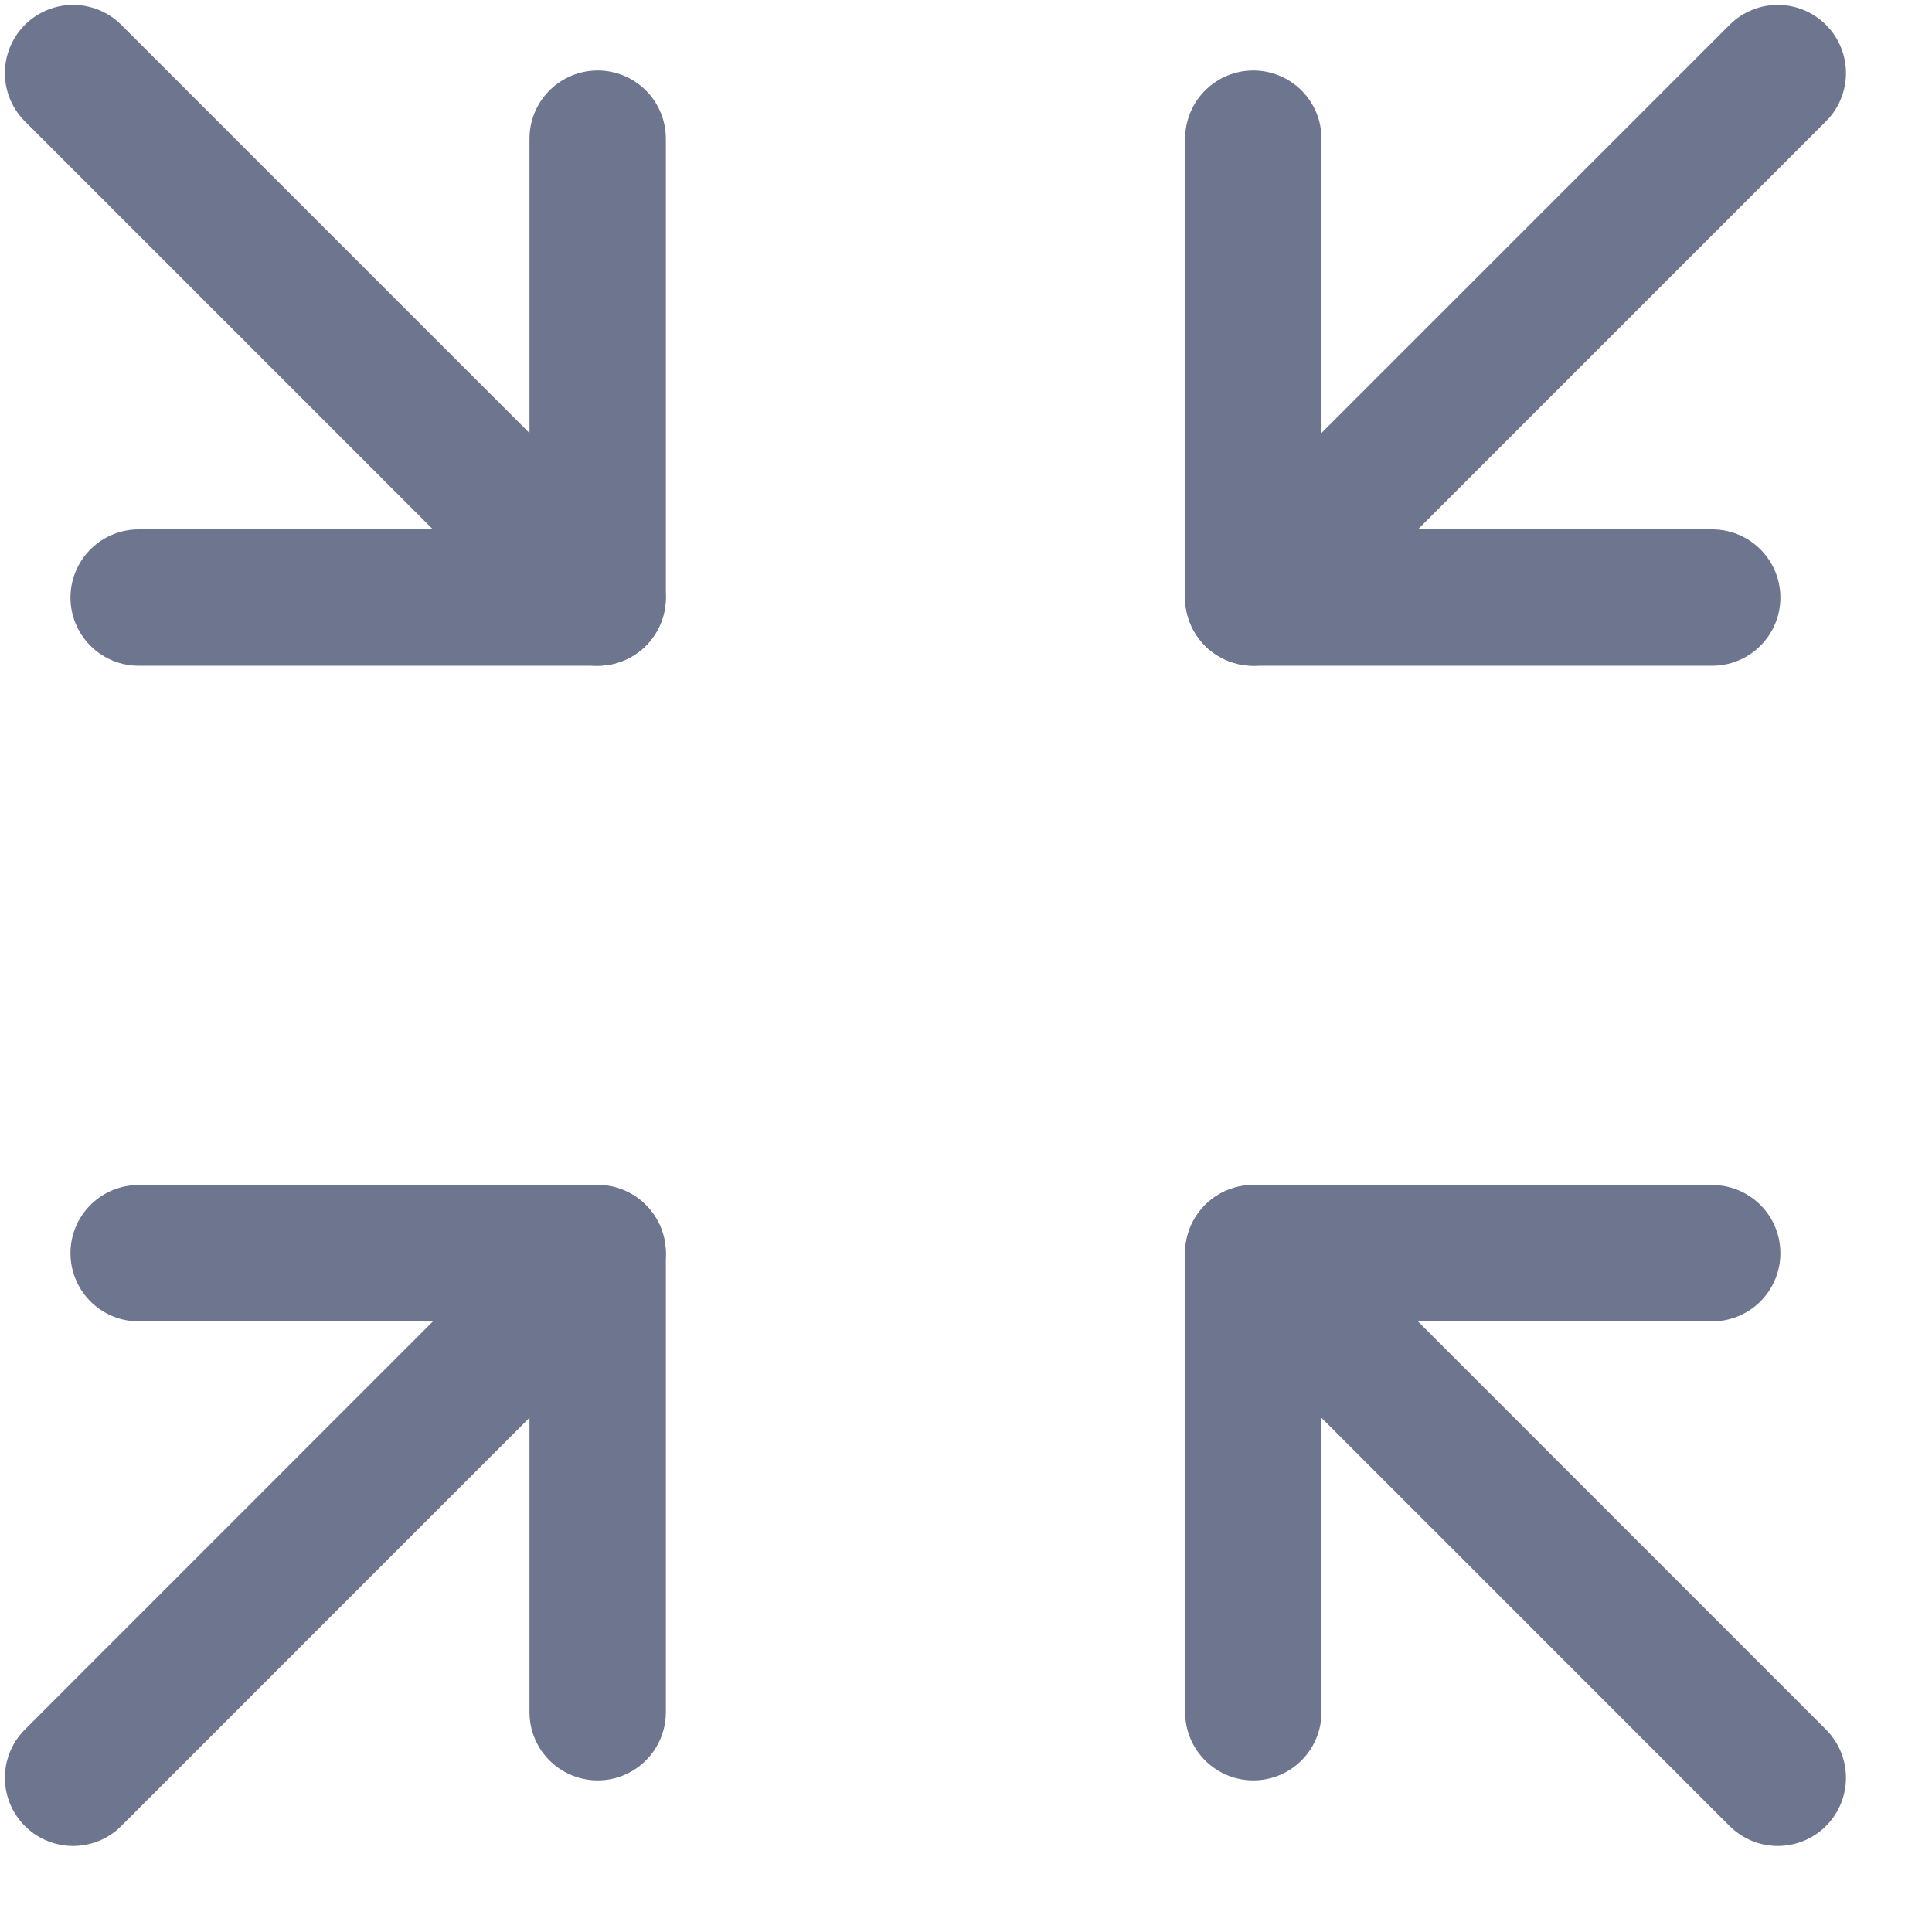 <svg width="17" height="17" viewBox="0 0 17 17" fill="none" xmlns="http://www.w3.org/2000/svg">
<path d="M0.643 15.643L5.258 11.027" stroke="#6D758F" stroke-width="1.2" stroke-linecap="round" stroke-linejoin="round"/>
<path d="M1.22 11.027H5.259V15.066" stroke="#6D758F" stroke-width="1.2" stroke-linecap="round" stroke-linejoin="round"/>
<path d="M15.643 15.643L11.028 11.027" stroke="#6D758F" stroke-width="1.2" stroke-linecap="round" stroke-linejoin="round"/>
<path d="M15.066 11.027H11.028V15.066" stroke="#6D758F" stroke-width="1.2" stroke-linecap="round" stroke-linejoin="round"/>
<path d="M0.643 0.643L5.258 5.258" stroke="#6D758F" stroke-width="1.2" stroke-linecap="round" stroke-linejoin="round"/>
<path d="M1.22 5.258H5.259V1.22" stroke="#6D758F" stroke-width="1.2" stroke-linecap="round" stroke-linejoin="round"/>
<path d="M15.643 0.643L11.028 5.258" stroke="#6D758F" stroke-width="1.2" stroke-linecap="round" stroke-linejoin="round"/>
<path d="M15.066 5.258H11.028V1.22" stroke="#6D758F" stroke-width="1.2" stroke-linecap="round" stroke-linejoin="round"/>
</svg>
